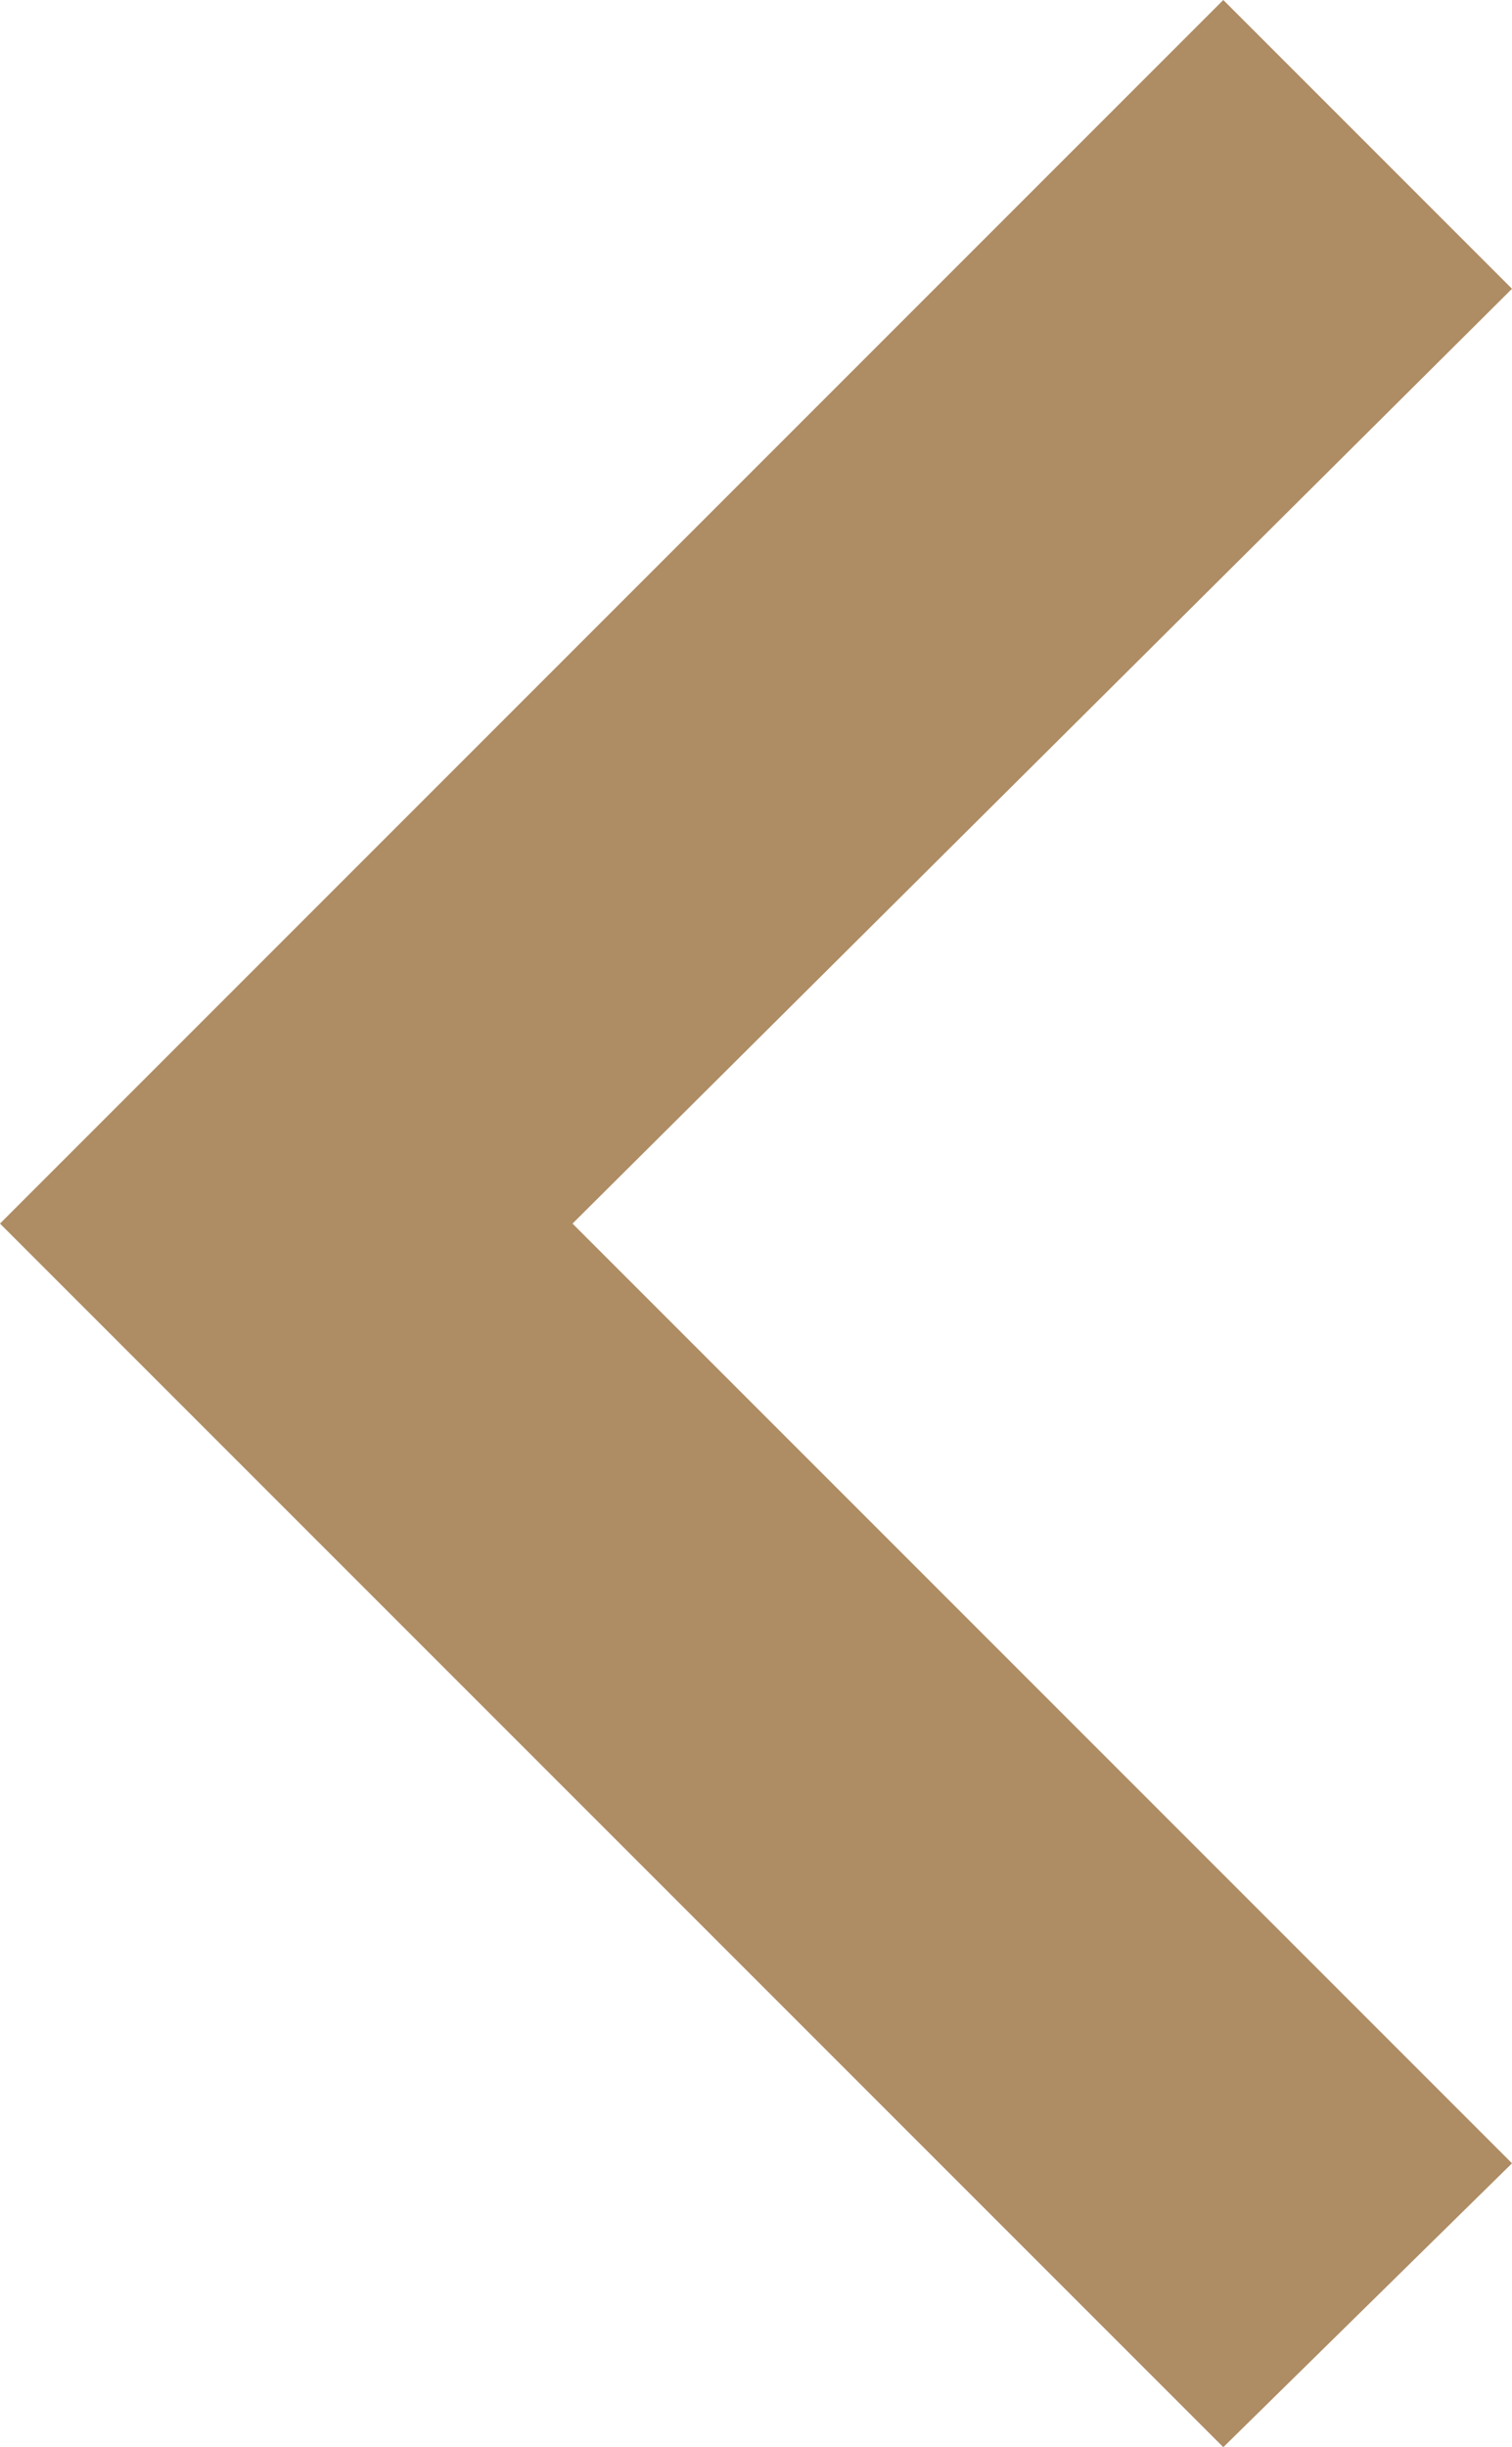 <svg xmlns="http://www.w3.org/2000/svg" width="8.034" height="13" viewBox="0 0 8.034 13">
  <path id="keyboard_arrow_left_-_material" data-name="keyboard_arrow_left - material" d="M8.034,11.492,6.5,13,0,6.5,6.5,0,8.034,1.534,3.042,6.5Z" fill="#ae8c64"/>
</svg>
